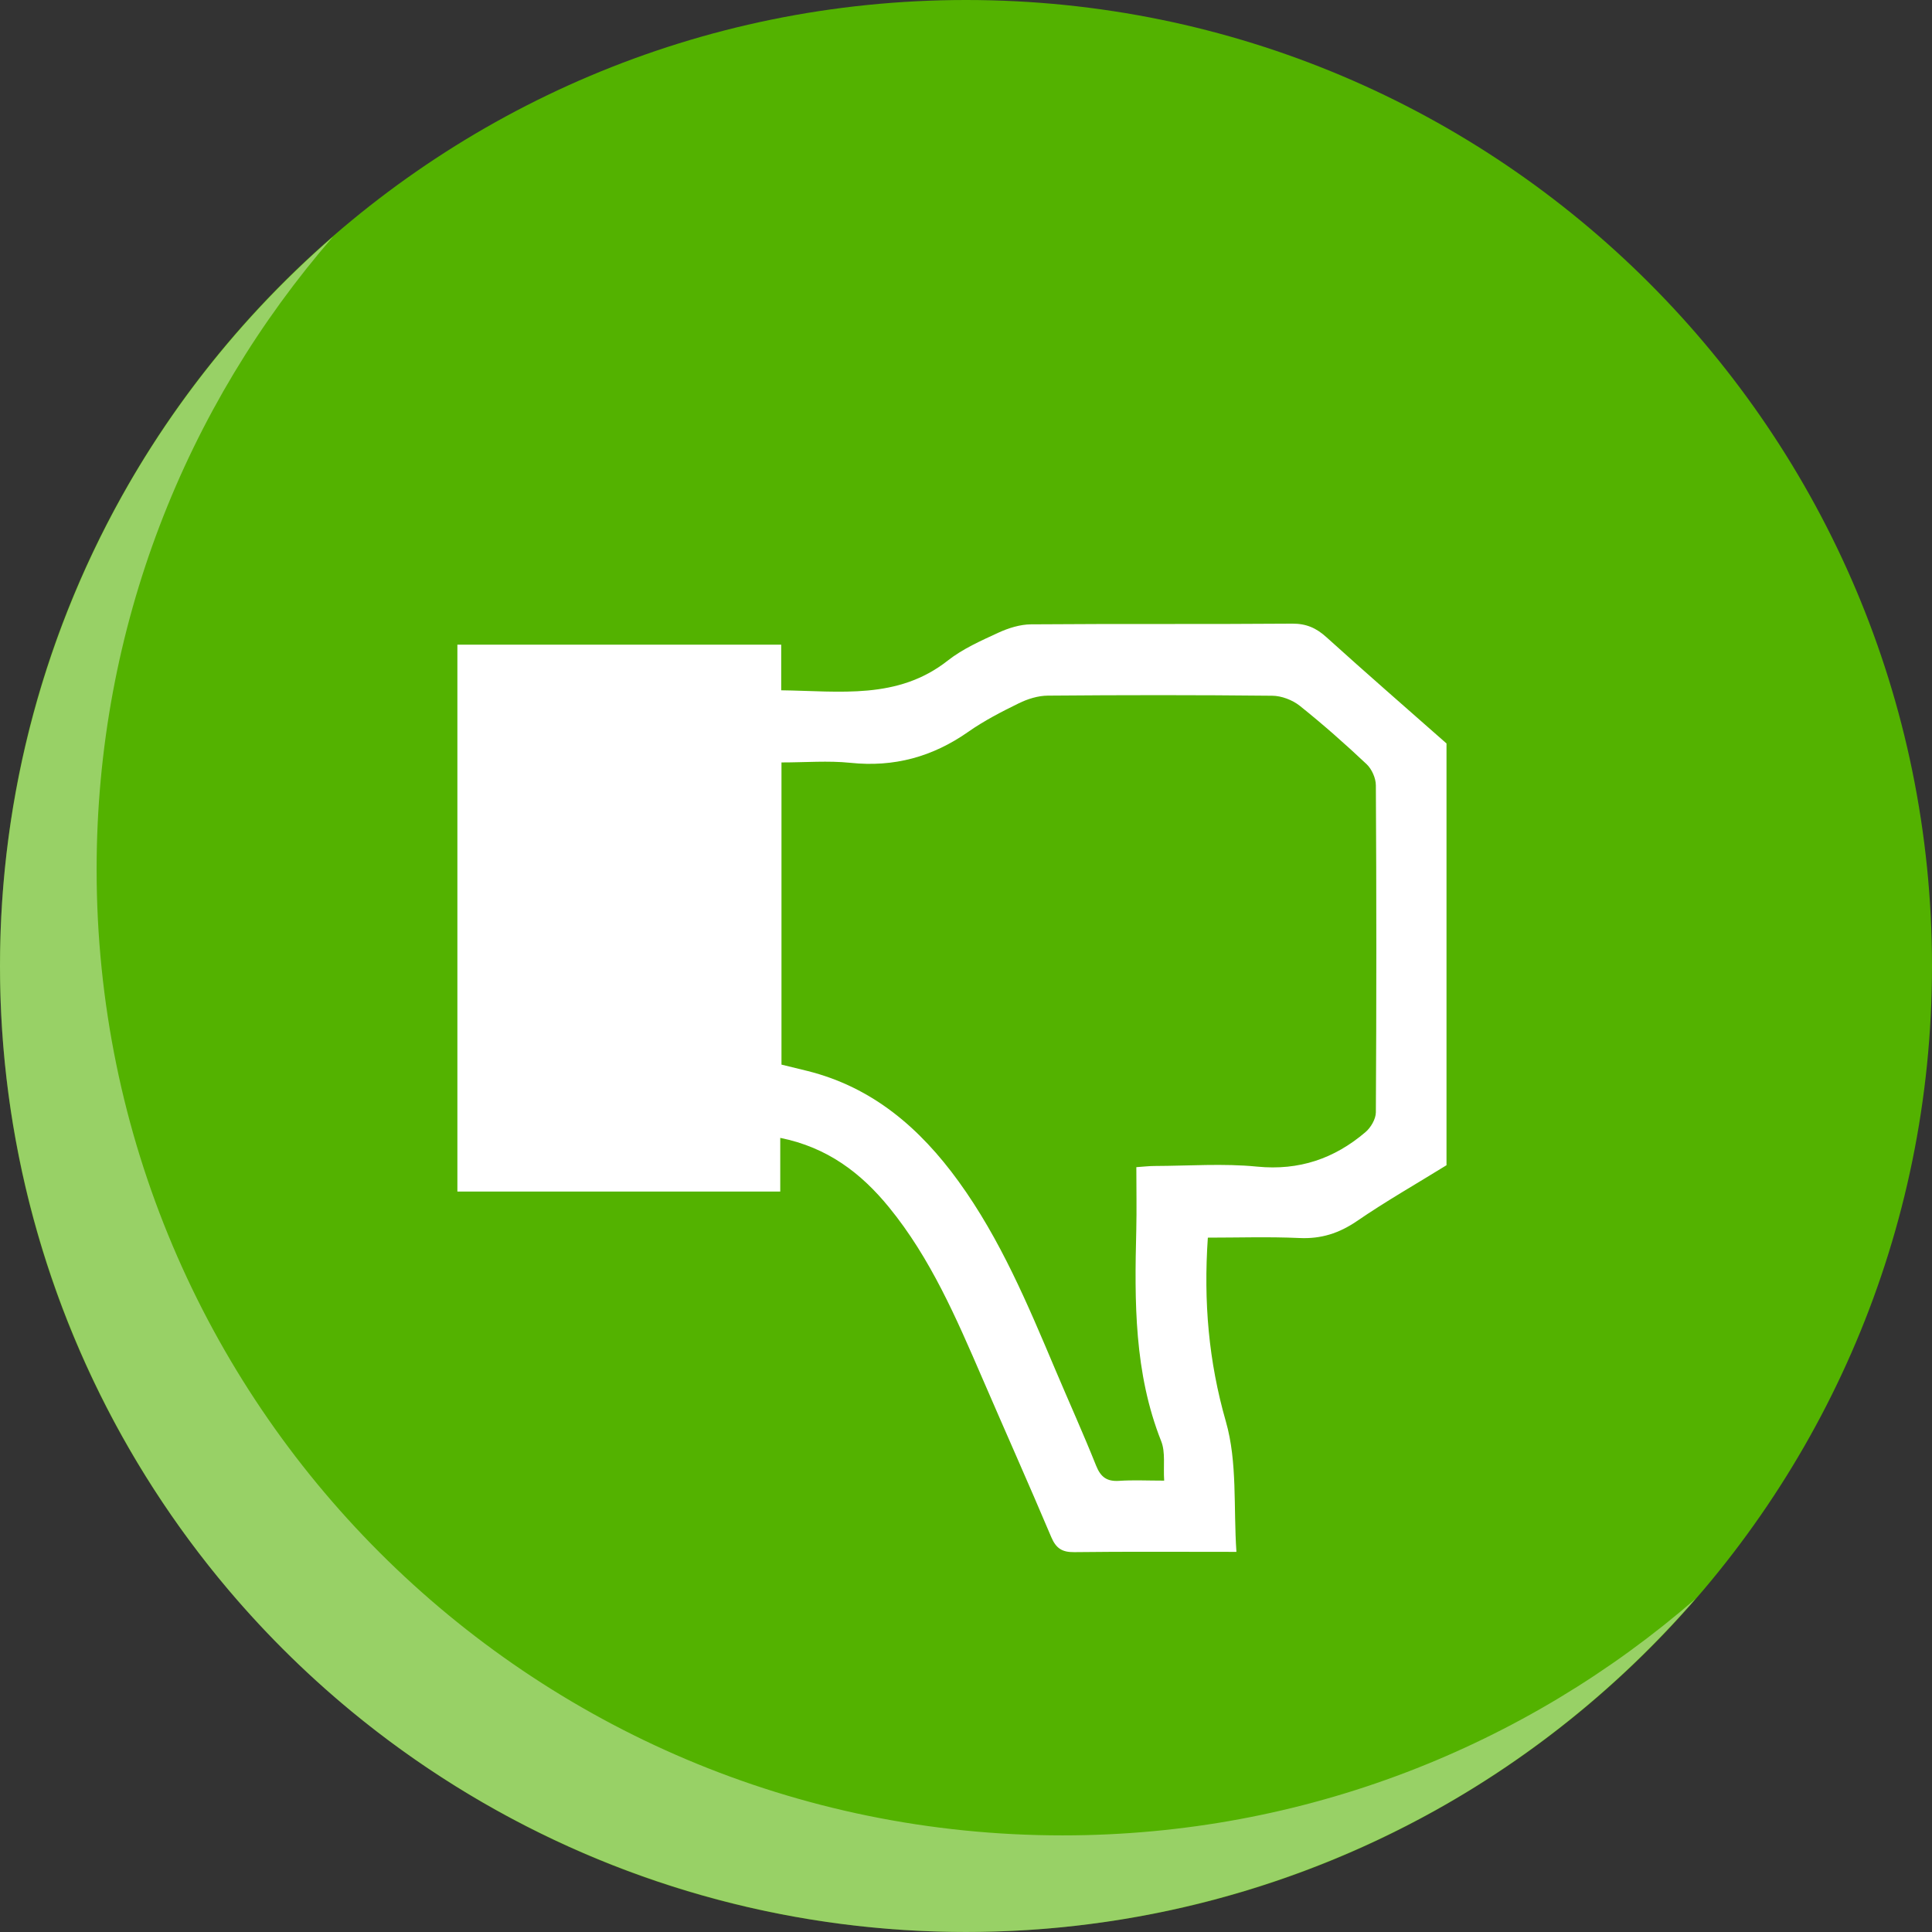 <svg xmlns="http://www.w3.org/2000/svg" xmlns:xlink="http://www.w3.org/1999/xlink" id="b" viewBox="0 0 362.33 362.33"><rect x="0" y="0" width="362.33" height="362.33" fill="#333333" stroke="none"/><defs><clipPath id="e"><circle cx="181.16" cy="181.17" r="181.16" style="fill:none;"></circle></clipPath></defs><g id="c"><g id="d"><path d="M362.33,181.16c0,100.05-81.11,181.16-181.16,181.16S0,281.22,0,181.16,81.11,0,181.17,0s181.16,81.11,181.16,181.16Z" style="fill:#53b200;"></path><g style="opacity:.4;"><g style="clip-path:url(#e);"><path d="M199.28,344.21c-100.05,0-181.16-81.11-181.16-181.16,0-45.42,16.75-86.89,44.36-118.69C24.22,77.58,0,126.53,0,181.17,0,281.22,81.11,362.33,181.16,362.33c54.64,0,103.59-24.22,136.81-62.48-31.8,27.61-73.27,44.36-118.69,44.36Z" style="fill:#fff;"></path></g></g><path d="M271.26,218.54c-5.61,3.47-11.35,6.74-16.79,10.47-3.36,2.29-6.72,3.36-10.78,3.17-5.73-.26-11.48-.07-17.17-.07-.82,12.07.15,23.21,3.38,34.48,2.19,7.62,1.41,16.09,1.98,24.45-10.85,0-20.63-.07-30.41.05-2.29.03-3.42-.72-4.31-2.81-4.23-10-8.66-19.91-12.96-29.87-4.85-11.2-9.66-22.42-17.47-31.99-5.23-6.41-11.53-11.24-20.4-13.02v10.07h-60.55v-102.57h60.73v8.56c11.03.14,21.84,1.82,31.23-5.57,2.81-2.21,6.22-3.72,9.49-5.23,1.9-.87,4.08-1.56,6.14-1.57,16.32-.13,32.65,0,48.97-.13,2.66-.02,4.53.83,6.43,2.55,7.43,6.72,15,13.3,22.51,19.92v79.11ZM146.56,199.66c1.65.4,3.26.79,4.87,1.19,12.25,3.06,21.13,10.76,28.34,20.71,7.86,10.84,12.99,23.11,18.16,35.34,2.54,6,5.22,11.93,7.64,17.98.86,2.14,2.02,2.99,4.31,2.84,2.62-.18,5.27-.04,8.45-.04-.18-2.74.27-5.33-.56-7.4-5.08-12.82-5.01-26.18-4.67-39.6.09-3.84.01-7.69.01-11.79,1.35-.09,2.4-.22,3.45-.22,6.4-.02,12.86-.51,19.21.12,7.88.77,14.48-1.5,20.3-6.46,1.01-.85,1.95-2.46,1.96-3.72.12-20.44.12-40.87,0-61.31,0-1.35-.75-3.05-1.73-3.98-4.04-3.81-8.22-7.5-12.56-10.97-1.37-1.08-3.41-1.86-5.15-1.87-14.03-.15-28.05-.14-42.08-.02-1.83.01-3.78.62-5.45,1.44-3.25,1.59-6.51,3.27-9.46,5.34-6.7,4.7-13.93,6.68-22.12,5.82-4.16-.43-8.41-.07-12.92-.07v56.7Z" style="fill:#fff; fill-rule:evenodd;"></path></g></g></svg>